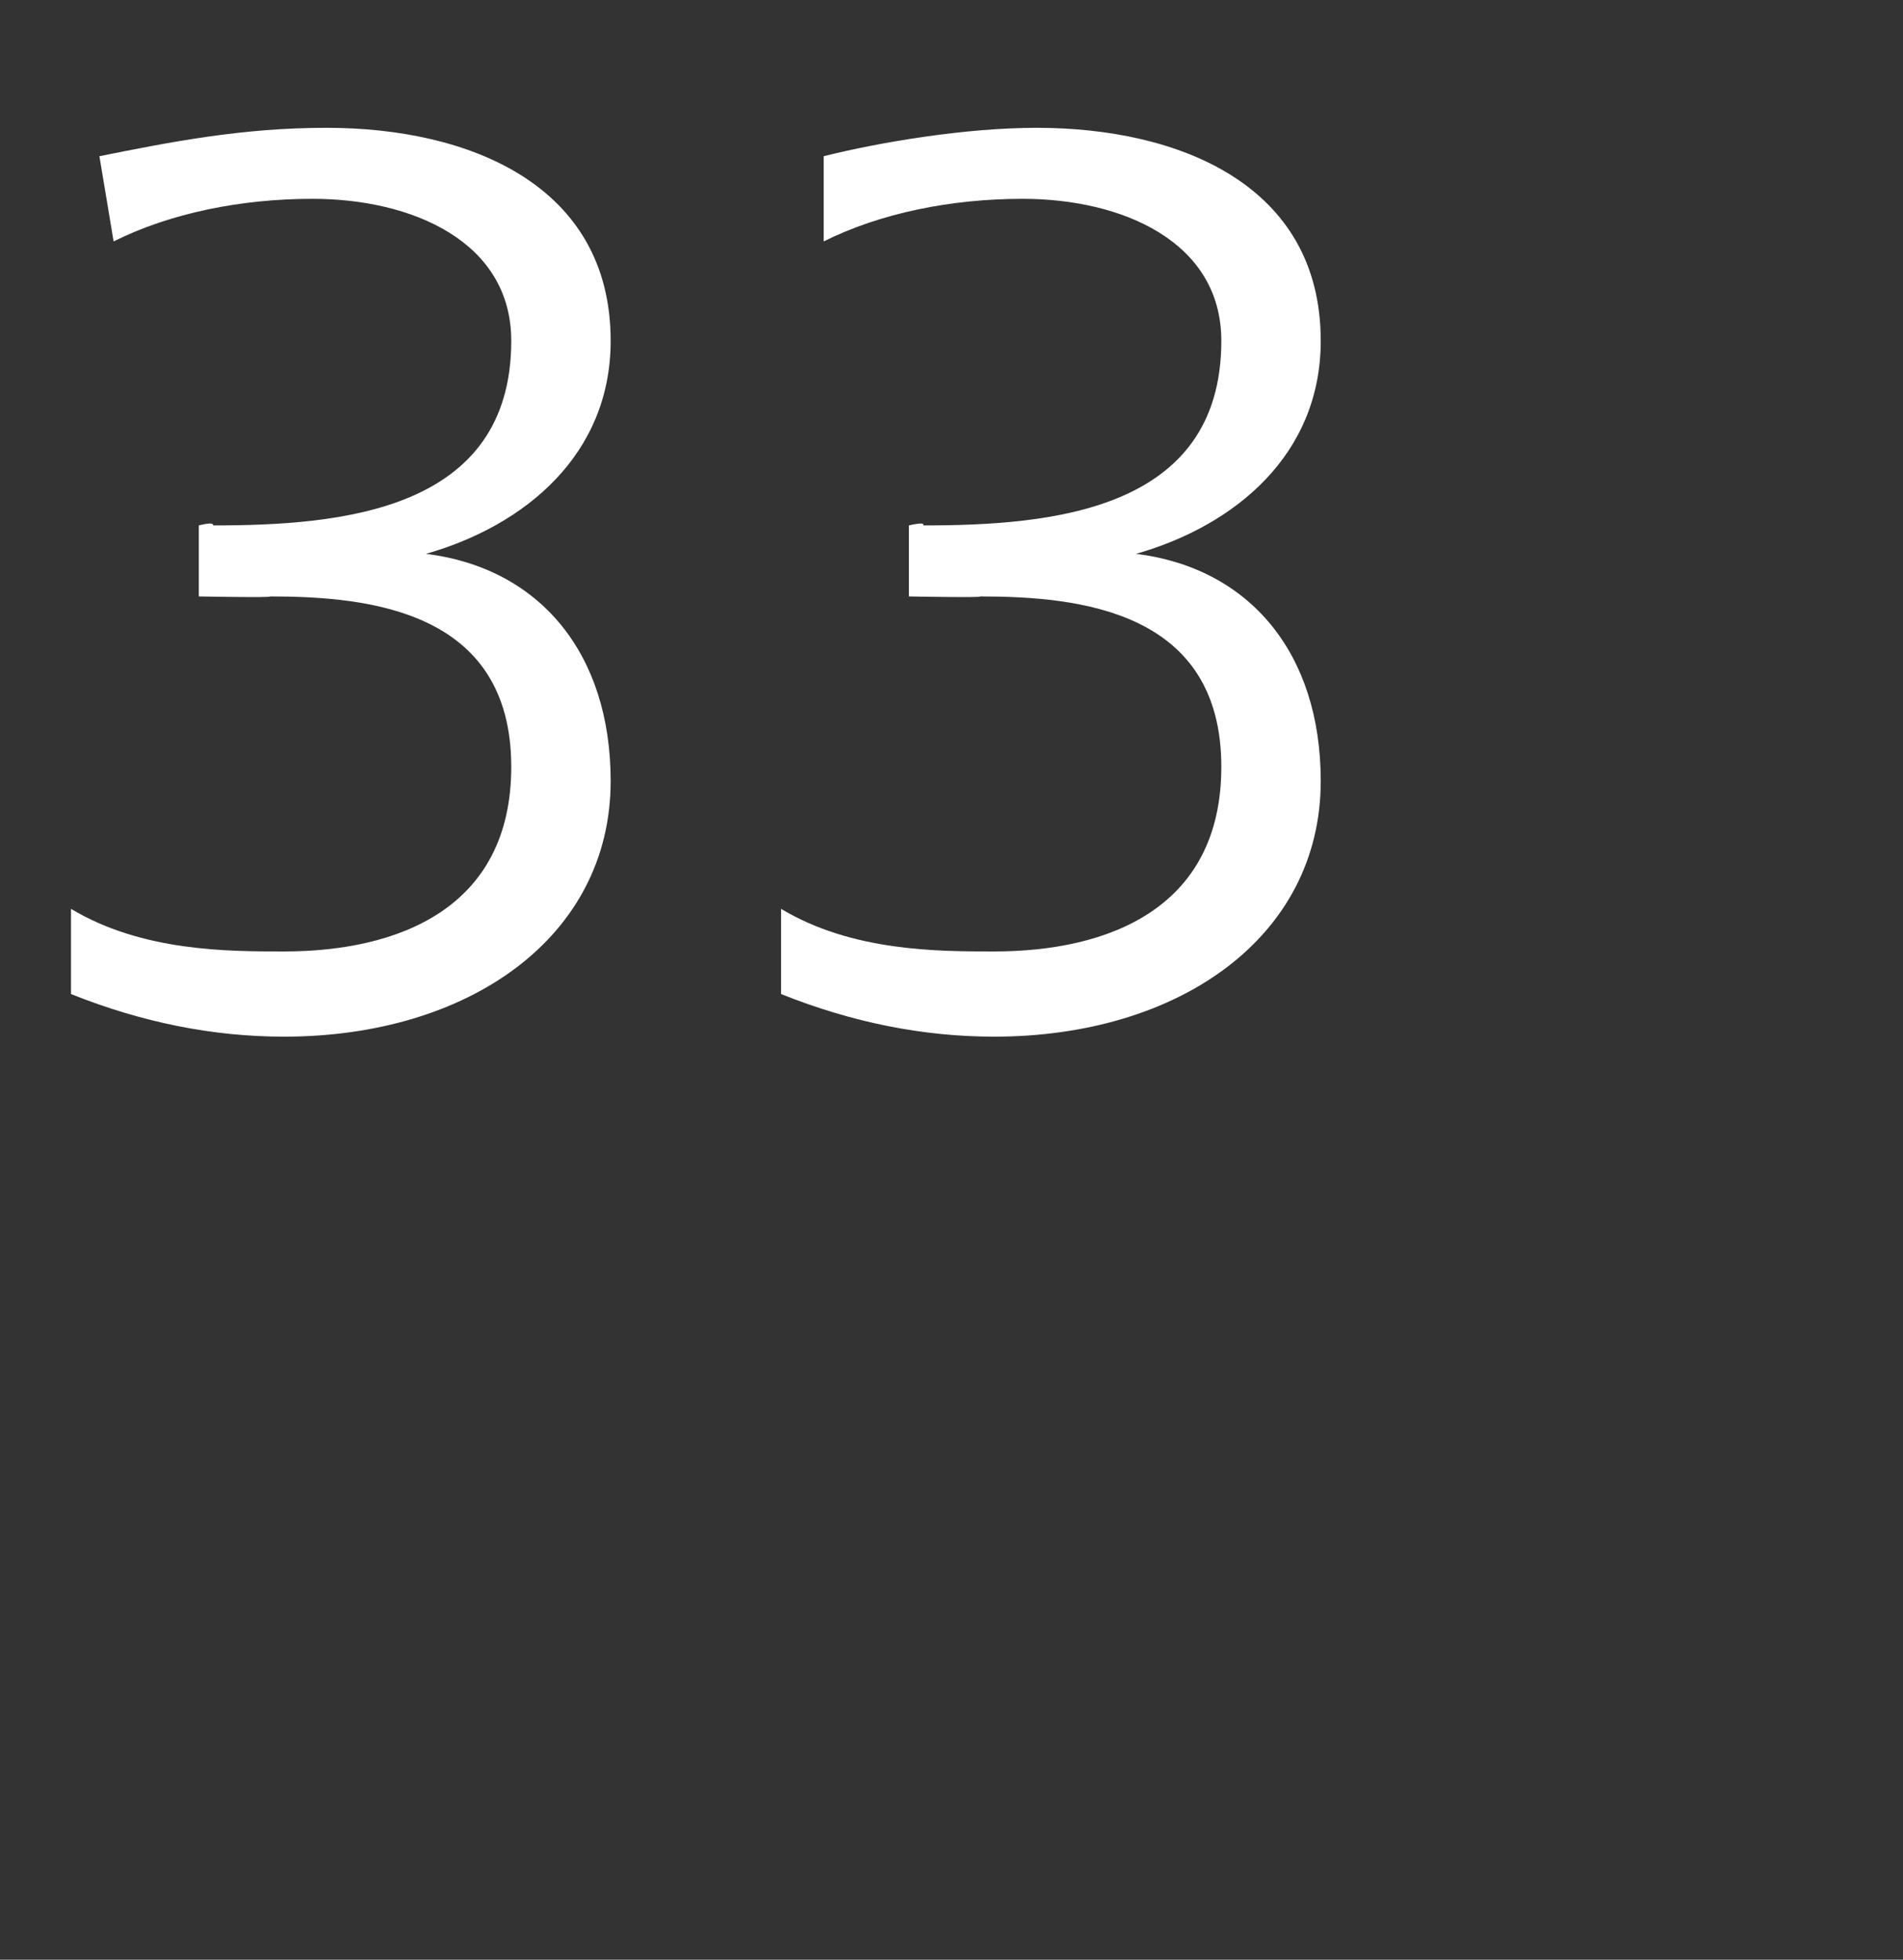 <?xml version="1.0" standalone="no"?>
<!DOCTYPE svg PUBLIC "-//W3C//DTD SVG 1.1//EN" "http://www.w3.org/Graphics/SVG/1.1/DTD/svg11.dtd">
<svg xmlns="http://www.w3.org/2000/svg" version="1.1" width="13.4px" height="13.8px" viewBox="0 0 13.4 13.8">
  <rect x="0" y="0" width="13.4" height="13.8" fill="#333333" stroke="none"/>
  <desc>33</desc>
  <defs/>
  <g id="Polygon529021">
    <path d="M 1.4 3.7 C 1.4 3.7 1.51 3.67 1.5 3.7 C 2.4 3.7 3.6 3.6 3.6 2.4 C 3.6 1.7 2.9 1.4 2.2 1.4 C 1.7 1.4 1.2 1.5 0.8 1.7 C 0.8 1.7 0.7 1.1 0.7 1.1 C 1.2 1 1.7 0.9 2.3 0.9 C 3.3 0.9 4.3 1.3 4.3 2.4 C 4.3 3.2 3.7 3.7 3 3.9 C 3 3.9 3 3.9 3 3.9 C 3.8 4 4.3 4.6 4.3 5.5 C 4.3 6.6 3.3 7.3 2 7.3 C 1.5 7.3 1 7.2 0.5 7 C 0.5 7 0.5 6.4 0.5 6.4 C 1 6.7 1.6 6.7 2 6.7 C 2.8 6.7 3.6 6.4 3.6 5.4 C 3.6 4.3 2.6 4.2 1.9 4.2 C 1.93 4.21 1.4 4.2 1.4 4.2 L 1.4 3.7 Z M 6.4 3.7 C 6.4 3.7 6.52 3.67 6.5 3.7 C 7.4 3.7 8.6 3.6 8.6 2.4 C 8.6 1.7 7.9 1.4 7.2 1.4 C 6.7 1.4 6.2 1.5 5.8 1.7 C 5.8 1.7 5.8 1.1 5.8 1.1 C 6.2 1 6.8 0.9 7.3 0.9 C 8.3 0.9 9.3 1.3 9.3 2.4 C 9.3 3.2 8.7 3.7 8 3.9 C 8 3.9 8 3.9 8 3.9 C 8.8 4 9.3 4.6 9.3 5.5 C 9.3 6.6 8.3 7.3 7 7.3 C 6.5 7.3 6 7.2 5.5 7 C 5.5 7 5.5 6.4 5.5 6.4 C 6 6.7 6.6 6.7 7 6.7 C 7.8 6.7 8.6 6.4 8.6 5.4 C 8.6 4.3 7.6 4.2 6.9 4.2 C 6.93 4.21 6.4 4.2 6.4 4.2 L 6.4 3.7 Z " stroke="none" fill="#fff"/>
  </g>
</svg>